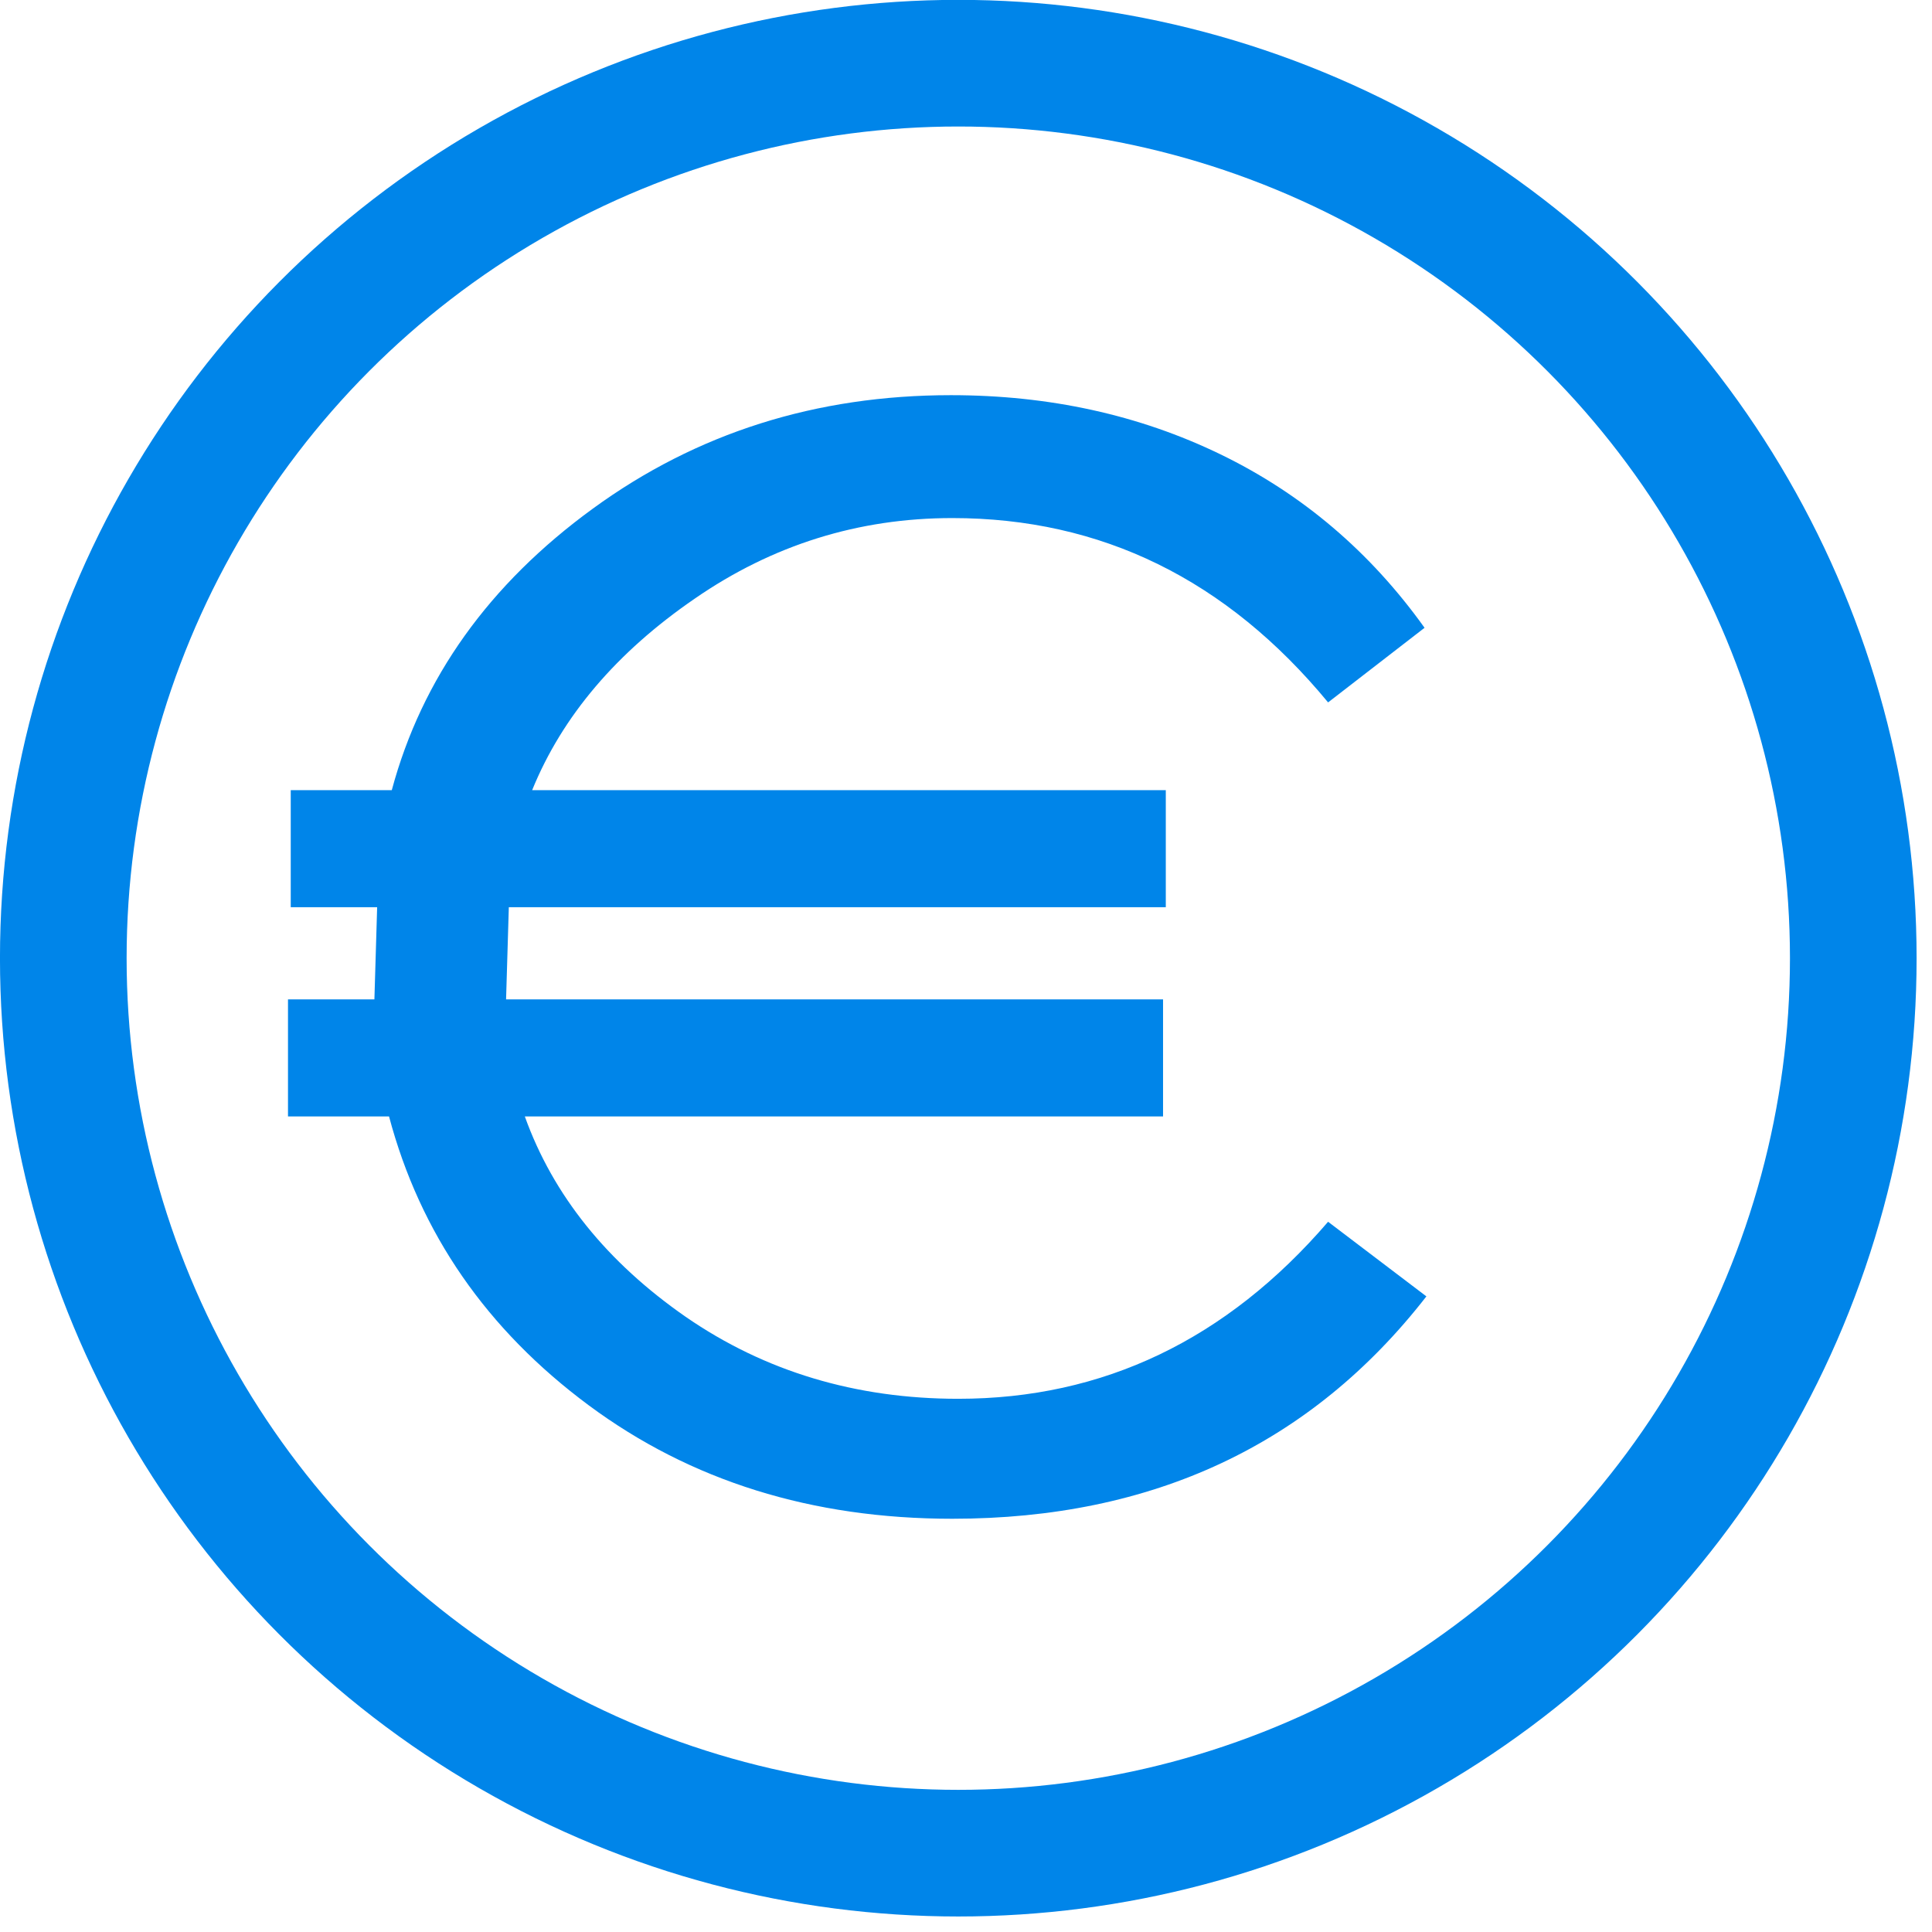 <?xml version="1.0" encoding="UTF-8"?>
<svg xmlns="http://www.w3.org/2000/svg" clip-rule="evenodd" fill-rule="evenodd" stroke-linecap="round" stroke-linejoin="round" stroke-miterlimit="2" viewBox="0 0 122 122">
  <path d="m2417.06 878.687c-2.52 3.242-5.98 4.864-10.37 4.864-3.07 0-5.72-.827-7.95-2.48-2.23-1.654-3.69-3.76-4.37-6.32h-2.21v-2.56h1.89l.06-2.016h-1.89v-2.56h2.21c.66-2.454 2.13-4.507 4.4-6.16 2.27-1.654 4.88-2.48 7.83-2.48 2.15 0 4.12.432 5.9 1.296s3.27 2.128 4.46 3.792l-2.11 1.632c-2.22-2.688-4.96-4.032-8.22-4.032-2.05 0-3.93.586-5.63 1.76-1.71 1.173-2.9 2.57-3.56 4.192h13.86v2.56h-14.37l-.06 2.016h14.37v2.56h-13.96c.62 1.728 1.8 3.189 3.52 4.384 1.73 1.194 3.72 1.792 5.96 1.792 3.17 0 5.87-1.291 8.09-3.872z" fill="#0085e9" fill-rule="nonzero" transform="matrix(2.887 0 0 2.887 -6887.98 -2454.907)"></path>
  <circle cx="60.513" cy="60.506" fill="none" r="56.516" stroke="#0085e9" stroke-width="7.997"></circle>
</svg>
